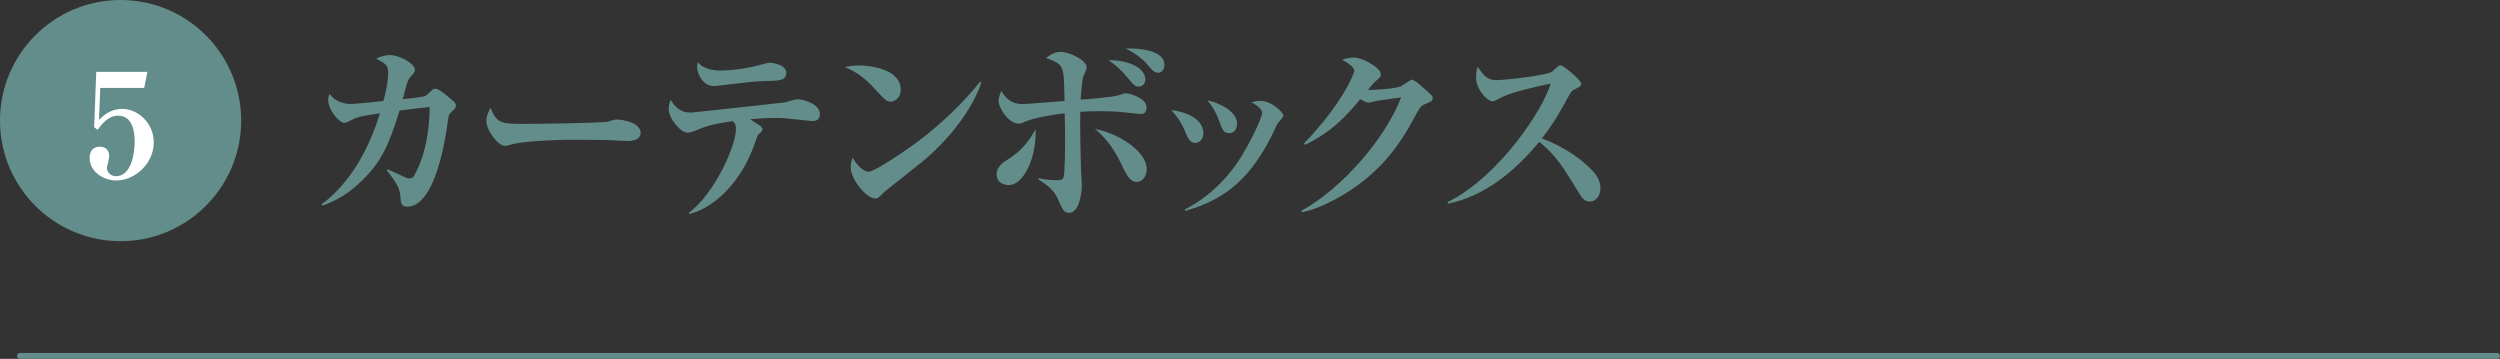 <?xml version="1.0" encoding="UTF-8"?>
<svg id="_レイヤー_2" data-name="レイヤー_2" xmlns="http://www.w3.org/2000/svg" width="241.32" height="34.64" viewBox="0 0 241.32 34.64">
  <rect x="0" y="0" width="241.32" height="34.64" fill="#333333" stroke="none"/>
  <defs>
    <style>
      .cls-1 {
        fill: none;
        stroke-linecap: round;
        stroke-linejoin: round;
        stroke-width: .57px;
      }

      .cls-1, .cls-2 {
        stroke: #638d8b;
      }

      .cls-3 {
        fill: #fff;
      }

      .cls-2 {
        stroke-miterlimit: 10;
      }

      .cls-2, .cls-4 {
        fill: #638d8b;
      }
    </style>
  </defs>
  <g id="_テキスト" data-name="テキスト">
    <g>
      <path class="cls-4" d="M43.68,10.72c-.36.3-.38.42-.47,1.08-.17,1.31-1.14,8.15-3.91,8.15-.57,0-.61-.42-.63-.76-.08-.91-.13-1.22-1.33-2.74l.08-.11c.29.13,1.5.7,1.75.8.23.08.27.08.34.08.3,0,.42-.15.49-.3,1.18-2.18,1.44-4.52,1.48-6.59-1.22.13-1.39.15-2.91.34-1.03,3.31-1.73,4.94-3.69,6.82-1.65,1.61-3.15,2.15-3.78,2.36l-.08-.11c2.87-2.13,4.58-5.38,5.66-8.8-1.33.19-2.13.3-2.72.63-.47.25-.53.29-.7.29-.55,0-1.58-1.27-1.58-2.22,0-.27.06-.42.13-.59.4.63,1.23.99,2.07.99.32,0,2.64-.23,3.13-.29.44-1.56.46-2.53.46-2.7,0-.78-.29-.93-1.16-1.39.42-.23.89-.34,1.37-.34.8,0,2.37.78,2.37,1.42,0,.19-.04.25-.47.74-.19.23-.27.47-.38.87-.06.19-.27,1.04-.32,1.22.46-.04,1.94-.19,2.2-.32.13-.08.59-.53.68-.61.08-.06.17-.08.27-.08.29,0,.78.4,1.08.66.8.65.89.72.89.99,0,.21-.08.29-.34.51Z"/>
      <path class="cls-4" d="M60.61,13.61c-.32,0-.8-.04-.87-.04-1.1-.08-3.63-.08-5-.08-.21,0-3.99.08-5.32.44-.51.13-.57.15-.68.15-.65,0-1.8-1.46-1.8-2.43,0-.44.28-1.03.4-1.25.63,1.48.97,1.56,3.1,1.56,1.18,0,7.83-.08,8.28-.23.13-.06.63-.19.76-.19.76,0,2.36.32,2.36,1.31,0,.48-.49.76-1.22.76Z"/>
      <path class="cls-4" d="M78.41,11.69c-.13,0-1.94-.21-2.17-.23-.47-.06-.87-.08-1.31-.08-.36,0-.91,0-2.53.13.17.11.87.55,1.03.66.06.06.17.19.17.3,0,.13-.06.21-.36.48-.09.09-.17.27-.32.72-1.03,3.13-3.36,6.17-6.35,6.99l-.09-.1c2.62-1.99,4.56-6.59,4.56-8.09,0-.46-.09-.55-.32-.78-2.17.32-2.62.51-3.67.95-.27.11-.44.17-.68.17-.65,0-1.82-1.33-1.82-2.3,0-.36.1-.63.19-.87.4.61.84,1.22,1.9,1.22h.17c.08,0,4.39-.47,4.56-.49,1.46-.17,4.29-.46,4.43-.49.19-.06.97-.3,1.14-.3.61,0,2.2.44,2.2,1.42,0,.68-.51.68-.72.68ZM74.15,7.81c-1.33.04-1.39.06-4.81.46-.09.02-.25.04-.4.04-1.16,0-1.65-1.27-1.65-1.86,0-.15.02-.25.08-.44.65.76,1.71.8,2.2.8.85,0,2.3-.15,3.5-.47.08-.02,1.12-.29,1.16-.29.57,0,1.67.29,1.67.97,0,.74-.65.76-1.75.8Z"/>
      <path class="cls-4" d="M85.95,9.81c-.38,0-.57-.21-1.37-1.08-.91-1.03-1.86-1.8-3.06-2.26.4-.08.82-.15,1.42-.15,1.06,0,4.01.34,4.01,2.36,0,.74-.57,1.14-1.01,1.14ZM88.86,15.74c-.55.46-3.42,2.7-3.53,2.81-.53.55-.59.61-.85.61-.82,0-2.37-1.82-2.37-3.04,0-.36.11-.67.19-.89.8,1.33,1.46,1.35,1.54,1.35.53,0,3.21-1.77,4.77-2.93,2.32-1.73,4.48-3.86,6-5.76l.11.06c-.51,1.73-2.39,4.98-5.85,7.79Z"/>
      <path class="cls-4" d="M97.34,17.86c-.51,0-1.14-.29-1.14-1.01,0-.82.76-1.25,1.06-1.44,1.41-.87,2.17-1.94,2.7-2.94.11,2.51-1.03,5.4-2.62,5.4ZM110.06,11.01s-1.46-.15-1.56-.17c-.65-.08-1.69-.11-2.36-.11-.63,0-1.23.02-1.86.06-.04,1.23.04,4.94.06,5.36.02.23.09,1.67.09,1.79,0,.42-.17,2.6-1.23,2.6-.49,0-.61-.27-.99-1.12-.36-.85-.74-1.33-1.96-2.09v-.13c.46.1,1.06.19,1.8.19.3,0,.51,0,.61-.27.15-.48.15-3.1.15-3.78,0-.76,0-1.03-.04-2.41-1.01.13-3.06.44-3.89.85-.19.1-.38.15-.57.15-.93,0-1.92-1.48-1.92-2.24,0-.21.06-.4.25-.91.61.99,1.25,1.27,2.13,1.27.27,0,3.5-.27,3.99-.3-.06-2.45-.06-2.53-.25-3.12-.17-.55-.8-.76-1.54-1.03.4-.32.85-.59,1.39-.59.95,0,2.53.85,2.53,1.46,0,.17-.02.23-.3.87-.15.34-.25,1.79-.27,2.28.68-.04,3.08-.25,3.57-.4.57-.19.63-.21.8-.21.38,0,1.99.46,1.99,1.37,0,.63-.46.63-.63.63ZM109.76,17.56c-.68,0-.99-.59-1.56-1.8-.61-1.27-1.41-2.43-2.51-3.31,1.99.34,5,2.01,5,3.91,0,.61-.42,1.2-.93,1.2ZM109.89,8.35c-.34,0-.42-.1-1.08-.89-.63-.74-1.16-1.23-1.8-1.63,1.08-.1,3.55.4,3.55,1.86,0,.46-.38.67-.67.67ZM111.81,7.02c-.4,0-.61-.25-1.08-.82-.51-.61-1.29-1.12-2.05-1.52,1.23-.04,3.72.15,3.72,1.58,0,.36-.21.76-.59.76Z"/>
      <path class="cls-4" d="M115.4,13.8c-.55,0-.78-.53-.97-1.03-.38-.97-.91-1.65-1.37-2.15,2.37.32,3.1,1.39,3.1,2.22,0,.59-.36.95-.76.95ZM123.29,11.96c-.11.21-.55,1.18-.65,1.37-2.28,4.39-4.81,6.04-8.24,7.03l-.02-.15c2.28-1.16,4.16-3,5.51-5.21.99-1.63,1.94-3.69,1.94-4.12,0-.29-.4-.67-1.04-1.01.25-.06.57-.13.93-.13,1.01,0,2.17,1.12,2.17,1.42,0,.15-.51.67-.59.8ZM118.67,12.85c-.57,0-.68-.34-.95-1.08-.42-1.2-.95-1.82-1.18-2.09.95.19,2.87.99,2.87,2.24,0,.34-.15.93-.74.93Z"/>
      <path class="cls-4" d="M137.59,10.04c-.42.17-.48.21-1.12,1.41-1.82,3.4-3.95,5.7-7.07,7.5-.63.36-2.26,1.27-3.74,1.54l-.06-.13c3.88-2.13,8.07-6.88,9.65-10.96-.46.06-2.32.32-2.39.34-.06.02-.63.17-.72.17-.21,0-.46-.13-.84-.34-1.31,1.56-2.56,3.04-5.32,4.41l-.11-.13c3.82-3.97,4.86-6.84,4.86-7.01,0-.42-.93-.95-1.18-1.08.61-.21,1.03-.21,1.1-.21.84,0,2.64.95,2.64,1.65,0,.21-.06.25-.55.68-.19.17-.32.32-.7.8.34.02,2.62-.08,3.21-.36.17-.1.93-.63,1.04-.63.21,0,.76.47,1.01.7.89.78.99.87.99,1.06,0,.29-.08.32-.7.59Z"/>
      <path class="cls-4" d="M153.44,19.46c-.49,0-.76-.4-.97-.74-1.65-2.7-2.28-3.72-3.89-5.03-2.34,2.83-5.24,5.24-8.81,5.97l-.04-.15c4.94-2.41,9.29-9.02,9.95-11.44-1.1.21-3.74.84-4.58,1.25-.8.42-.89.46-1.04.46-.47,0-1.58-1.12-1.58-2.3,0-.36.04-.7.17-1.03.61.99,1.08,1.29,1.79,1.29.76,0,5-.47,5.41-.84.09-.08.47-.46.57-.51.08-.06.13-.08.25-.08.23,0,1.96,1.41,1.96,1.77,0,.21-.09.28-.46.46-.36.15-.47.25-.66.57-.95,1.75-1.44,2.64-2.68,4.26,2.3.82,3.88,2.13,4.6,2.81.51.51,1.06,1.12,1.06,1.99,0,.7-.42,1.29-1.04,1.29Z"/>
    </g>
    <g>
      <circle class="cls-2" cx="11.64" cy="11.64" r="11.14"/>
      <path class="cls-3" d="M9.68,8.47l-.13,3.1c.39-.38,1.09-1.06,2.26-1.06,1.43,0,3.03,1.3,3.03,3.24,0,2.07-1.85,3.67-3.6,3.67-1.26,0-2.59-.84-2.59-2.18,0-.7.39-1.08.98-1.08.48,0,.91.25.91.94,0,.2-.22.98-.22,1.11,0,.41.36.8.87.8,1.5,0,1.81-2.23,1.81-3.35,0-.85-.17-2.49-1.57-2.49-.41,0-1.13.08-2,1.36l-.34-.25.2-5.34h4.94l-.31,1.55h-4.23Z"/>
    </g>
    <line class="cls-1" x1="1.92" y1="34.35" x2="241.03" y2="34.35"/>
  </g>
</svg>